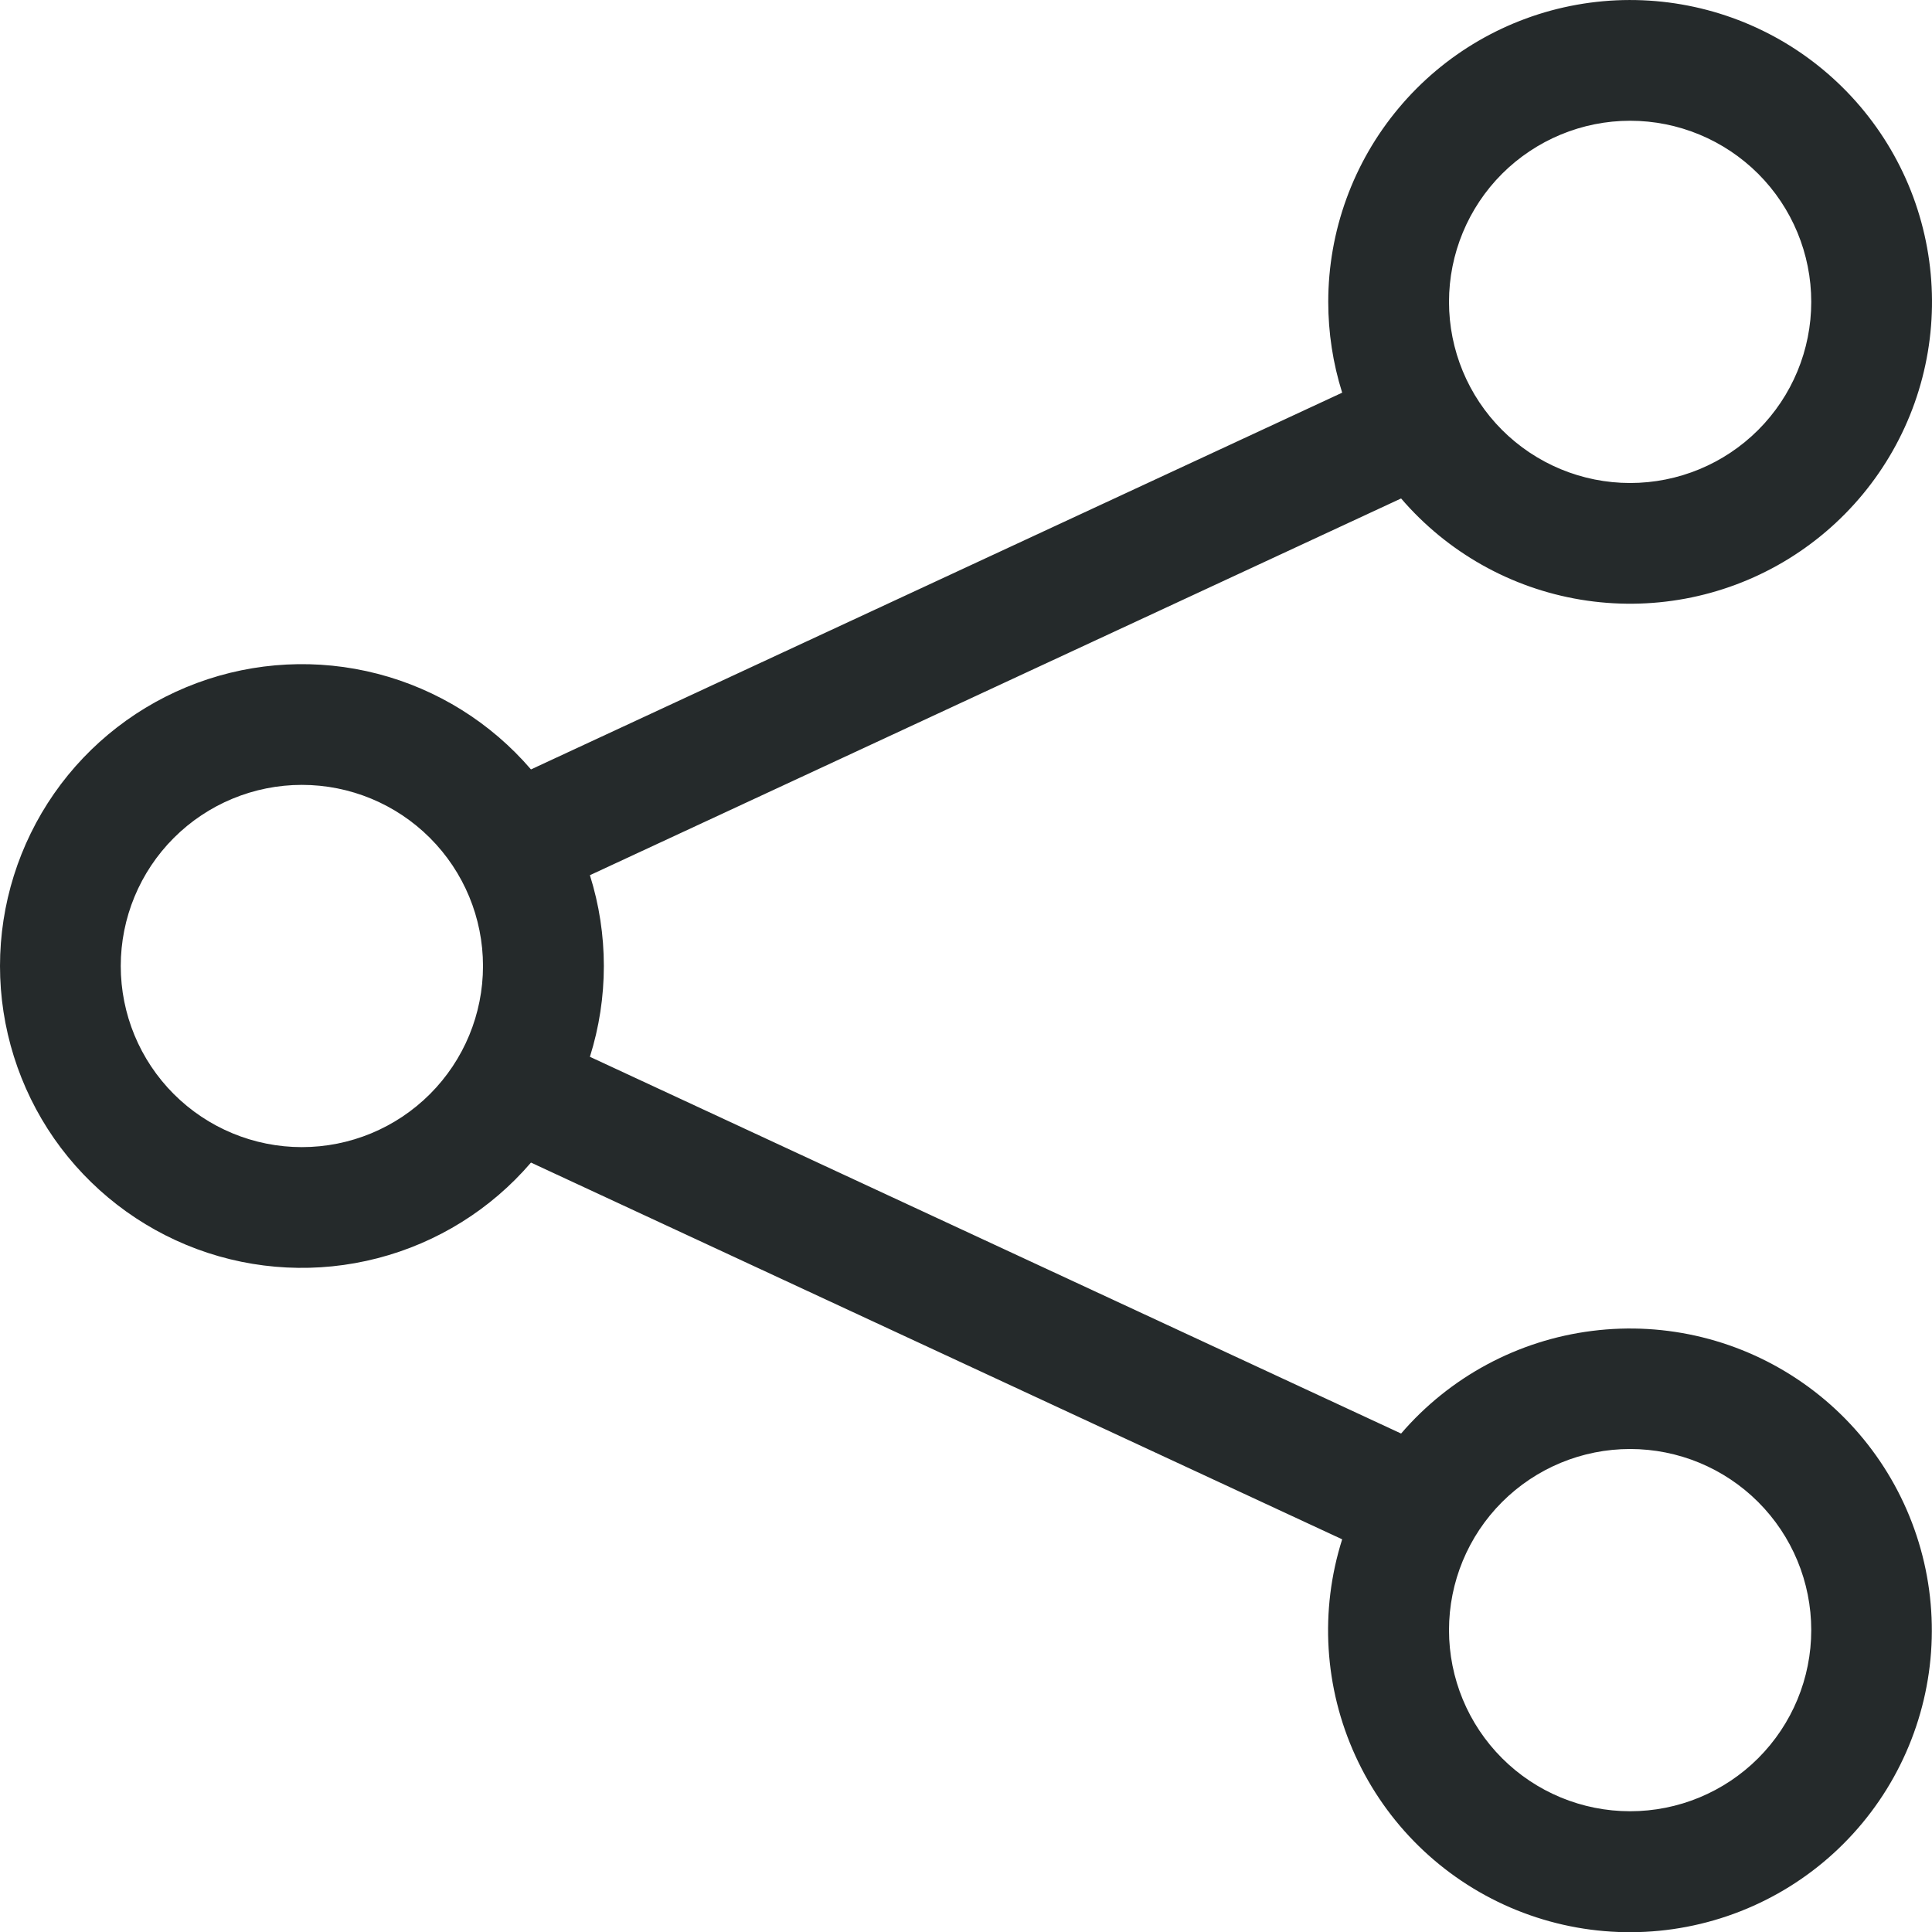<svg width="24" height="24" viewBox="0 0 24 24" fill="none" xmlns="http://www.w3.org/2000/svg">
<g clip-path="url(#clip0_5525_12183)">
<path d="M20.25 1.5C19.653 1.5 19.081 1.738 18.659 2.159C18.237 2.581 18 3.154 18 3.75C18 4.347 18.237 4.919 18.659 5.341C19.081 5.763 19.653 6 20.25 6C20.847 6 21.419 5.763 21.841 5.341C22.263 4.919 22.5 4.347 22.5 3.75C22.5 3.154 22.263 2.581 21.841 2.159C21.419 1.738 20.847 1.5 20.25 1.5ZM16.5 3.75C16.5 2.871 16.809 2.019 17.374 1.344C17.938 0.669 18.722 0.214 19.588 0.059C20.454 -0.096 21.347 0.058 22.111 0.494C22.875 0.931 23.461 1.622 23.767 2.447C24.072 3.273 24.078 4.179 23.783 5.008C23.488 5.837 22.911 6.535 22.152 6.982C21.394 7.428 20.503 7.593 19.635 7.449C18.767 7.305 17.978 6.86 17.405 6.192L7.328 10.872C7.559 11.606 7.559 12.394 7.328 13.128L17.405 17.808C18.01 17.104 18.856 16.649 19.778 16.533C20.7 16.416 21.632 16.646 22.394 17.178C23.156 17.709 23.693 18.505 23.902 19.41C24.111 20.316 23.976 21.266 23.524 22.078C23.072 22.89 22.334 23.505 21.455 23.803C20.575 24.102 19.616 24.064 18.762 23.696C17.909 23.328 17.223 22.657 16.837 21.811C16.451 20.966 16.392 20.008 16.673 19.122L6.596 14.442C6.097 15.024 5.432 15.438 4.69 15.63C3.949 15.822 3.166 15.783 2.448 15.517C1.73 15.251 1.11 14.771 0.672 14.143C0.235 13.514 0 12.766 0 12C0 11.234 0.235 10.487 0.672 9.858C1.11 9.229 1.73 8.75 2.448 8.484C3.166 8.218 3.949 8.178 4.69 8.37C5.432 8.562 6.097 8.977 6.596 9.558L16.673 4.878C16.558 4.513 16.5 4.133 16.5 3.75ZM3.75 9.75C3.154 9.75 2.581 9.987 2.159 10.409C1.737 10.831 1.5 11.403 1.5 12C1.5 12.597 1.737 13.169 2.159 13.591C2.581 14.013 3.154 14.25 3.75 14.25C4.347 14.25 4.919 14.013 5.341 13.591C5.763 13.169 6 12.597 6 12C6 11.403 5.763 10.831 5.341 10.409C4.919 9.987 4.347 9.75 3.75 9.75ZM20.25 18C19.653 18 19.081 18.237 18.659 18.659C18.237 19.081 18 19.653 18 20.25C18 20.847 18.237 21.419 18.659 21.841C19.081 22.263 19.653 22.5 20.25 22.5C20.847 22.5 21.419 22.263 21.841 21.841C22.263 21.419 22.5 20.847 22.5 20.25C22.5 19.653 22.263 19.081 21.841 18.659C21.419 18.237 20.847 18 20.25 18Z" fill="#252A2B"/>
</g>
<defs>
<clipPath id="clip0_5525_12183">
<rect width="24" height="24" fill="white"/>
</clipPath>
</defs>
</svg>
